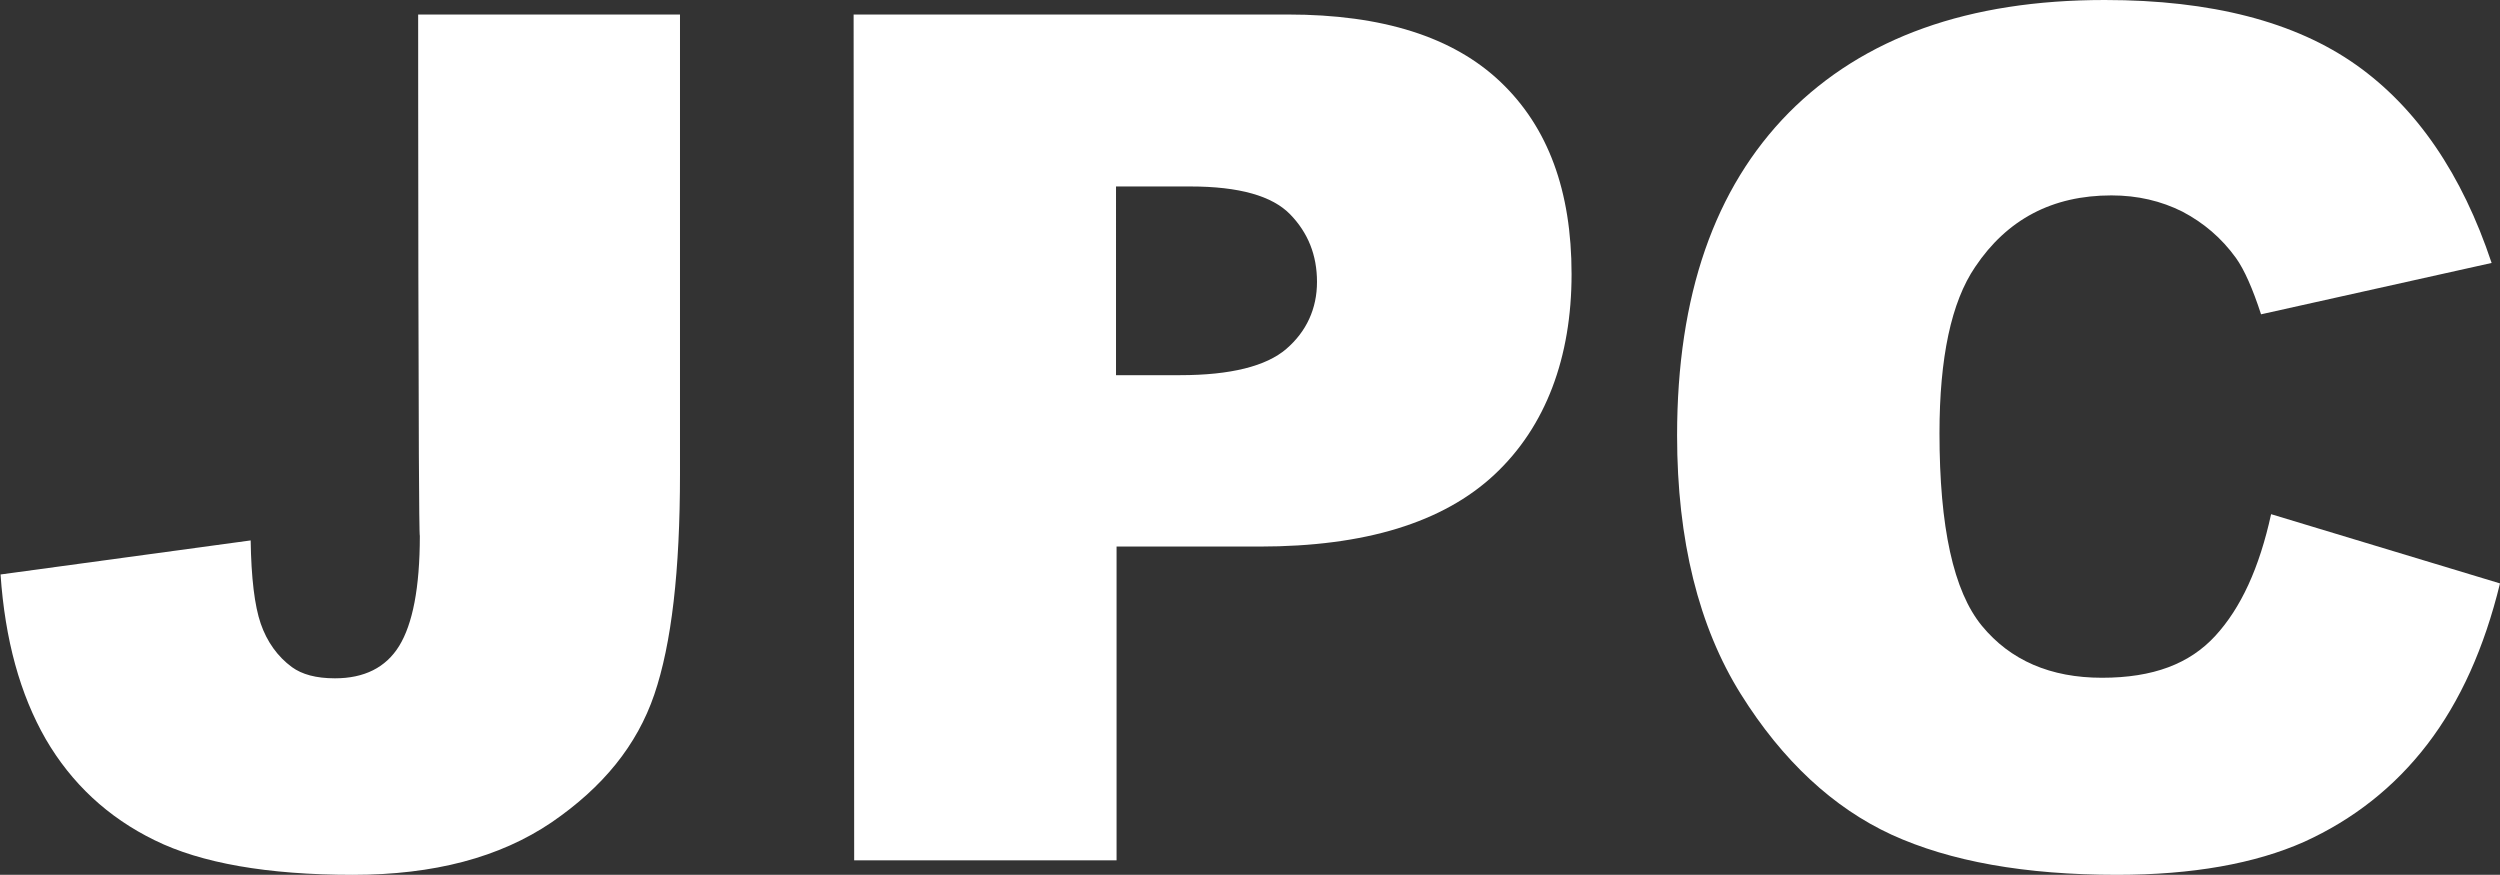 <?xml version="1.0" encoding="utf-8"?>
<!-- Generator: Adobe Illustrator 26.3.1, SVG Export Plug-In . SVG Version: 6.00 Build 0)  -->
<svg version="1.1" id="_層_1" xmlns="http://www.w3.org/2000/svg" xmlns:xlink="http://www.w3.org/1999/xlink" x="0px" y="0px"
	 viewBox="0 0 447.8 156.7" style="enable-background:new 0 0 447.8 156.7;" xml:space="preserve">
<rect x="0" y="0" width="447.8" height="156.7" fill="#333333" stroke="none"/>
<style type="text/css">
	.st0{fill:#FFFFFF;}
</style>
<path class="st0" d="M74.9,2.6h46.9v82.3c0,17.3-1.5,30.4-4.6,39.5S108,141,98.8,147.3c-9.3,6.3-21.1,9.4-35.6,9.4
	c-15.3,0-27.2-2.1-35.5-6.2c-8.4-4.1-14.9-10.2-19.5-18.1c-4.6-8-7.3-17.8-8.1-29.5l44.8-6.1c0.1,6.7,0.7,11.7,1.8,14.9
	c1.1,3.2,3,5.9,5.6,7.8c1.8,1.3,4.3,2,7.7,2c5.2,0,9.1-1.9,11.5-5.8c2.4-3.9,3.7-10.4,3.7-19.7C74.9,95.9,74.9,2.6,74.9,2.6z"/>
<path class="st0" d="M152.9,2.6h77.8c16.9,0,29.6,4,38.1,12.1s12.7,19.5,12.7,34.4s-4.6,27.3-13.8,35.9
	c-9.2,8.6-23.2,12.9-42.1,12.9h-25.6v56.2h-47L152.9,2.6L152.9,2.6z M199.9,67.2h11.5c9,0,15.4-1.6,19-4.7c3.6-3.1,5.5-7.2,5.5-12
	s-1.6-8.8-4.8-12.1c-3.2-3.3-9.1-5-17.9-5h-13.3L199.9,67.2L199.9,67.2z"/>
<path class="st0" d="M406.8,92.1l41,12.4c-2.8,11.5-7.1,21.1-13,28.8c-5.9,7.7-13.3,13.5-22.1,17.5c-8.8,3.9-20,5.9-33.5,5.9
	c-16.5,0-29.9-2.4-40.4-7.2c-10.4-4.8-19.5-13.2-27-25.2S300.4,96.8,300.4,78c0-25.1,6.7-44.3,20-57.8C333.8,6.7,352.6,0,377,0
	c19.1,0,34.1,3.9,45,11.6s19,19.6,24.3,35.5L405,56.3c-1.5-4.6-3-8-4.5-10.1c-2.6-3.6-5.8-6.3-9.6-8.3c-3.8-1.9-8-2.9-12.7-2.9
	c-10.6,0-18.7,4.3-24.4,12.8c-4.3,6.3-6.4,16.3-6.4,29.8c0,16.8,2.5,28.3,7.6,34.5c5.1,6.2,12.3,9.3,21.5,9.3s15.7-2.5,20.3-7.5
	S404.7,101.7,406.8,92.1L406.8,92.1z"/>
</svg>
